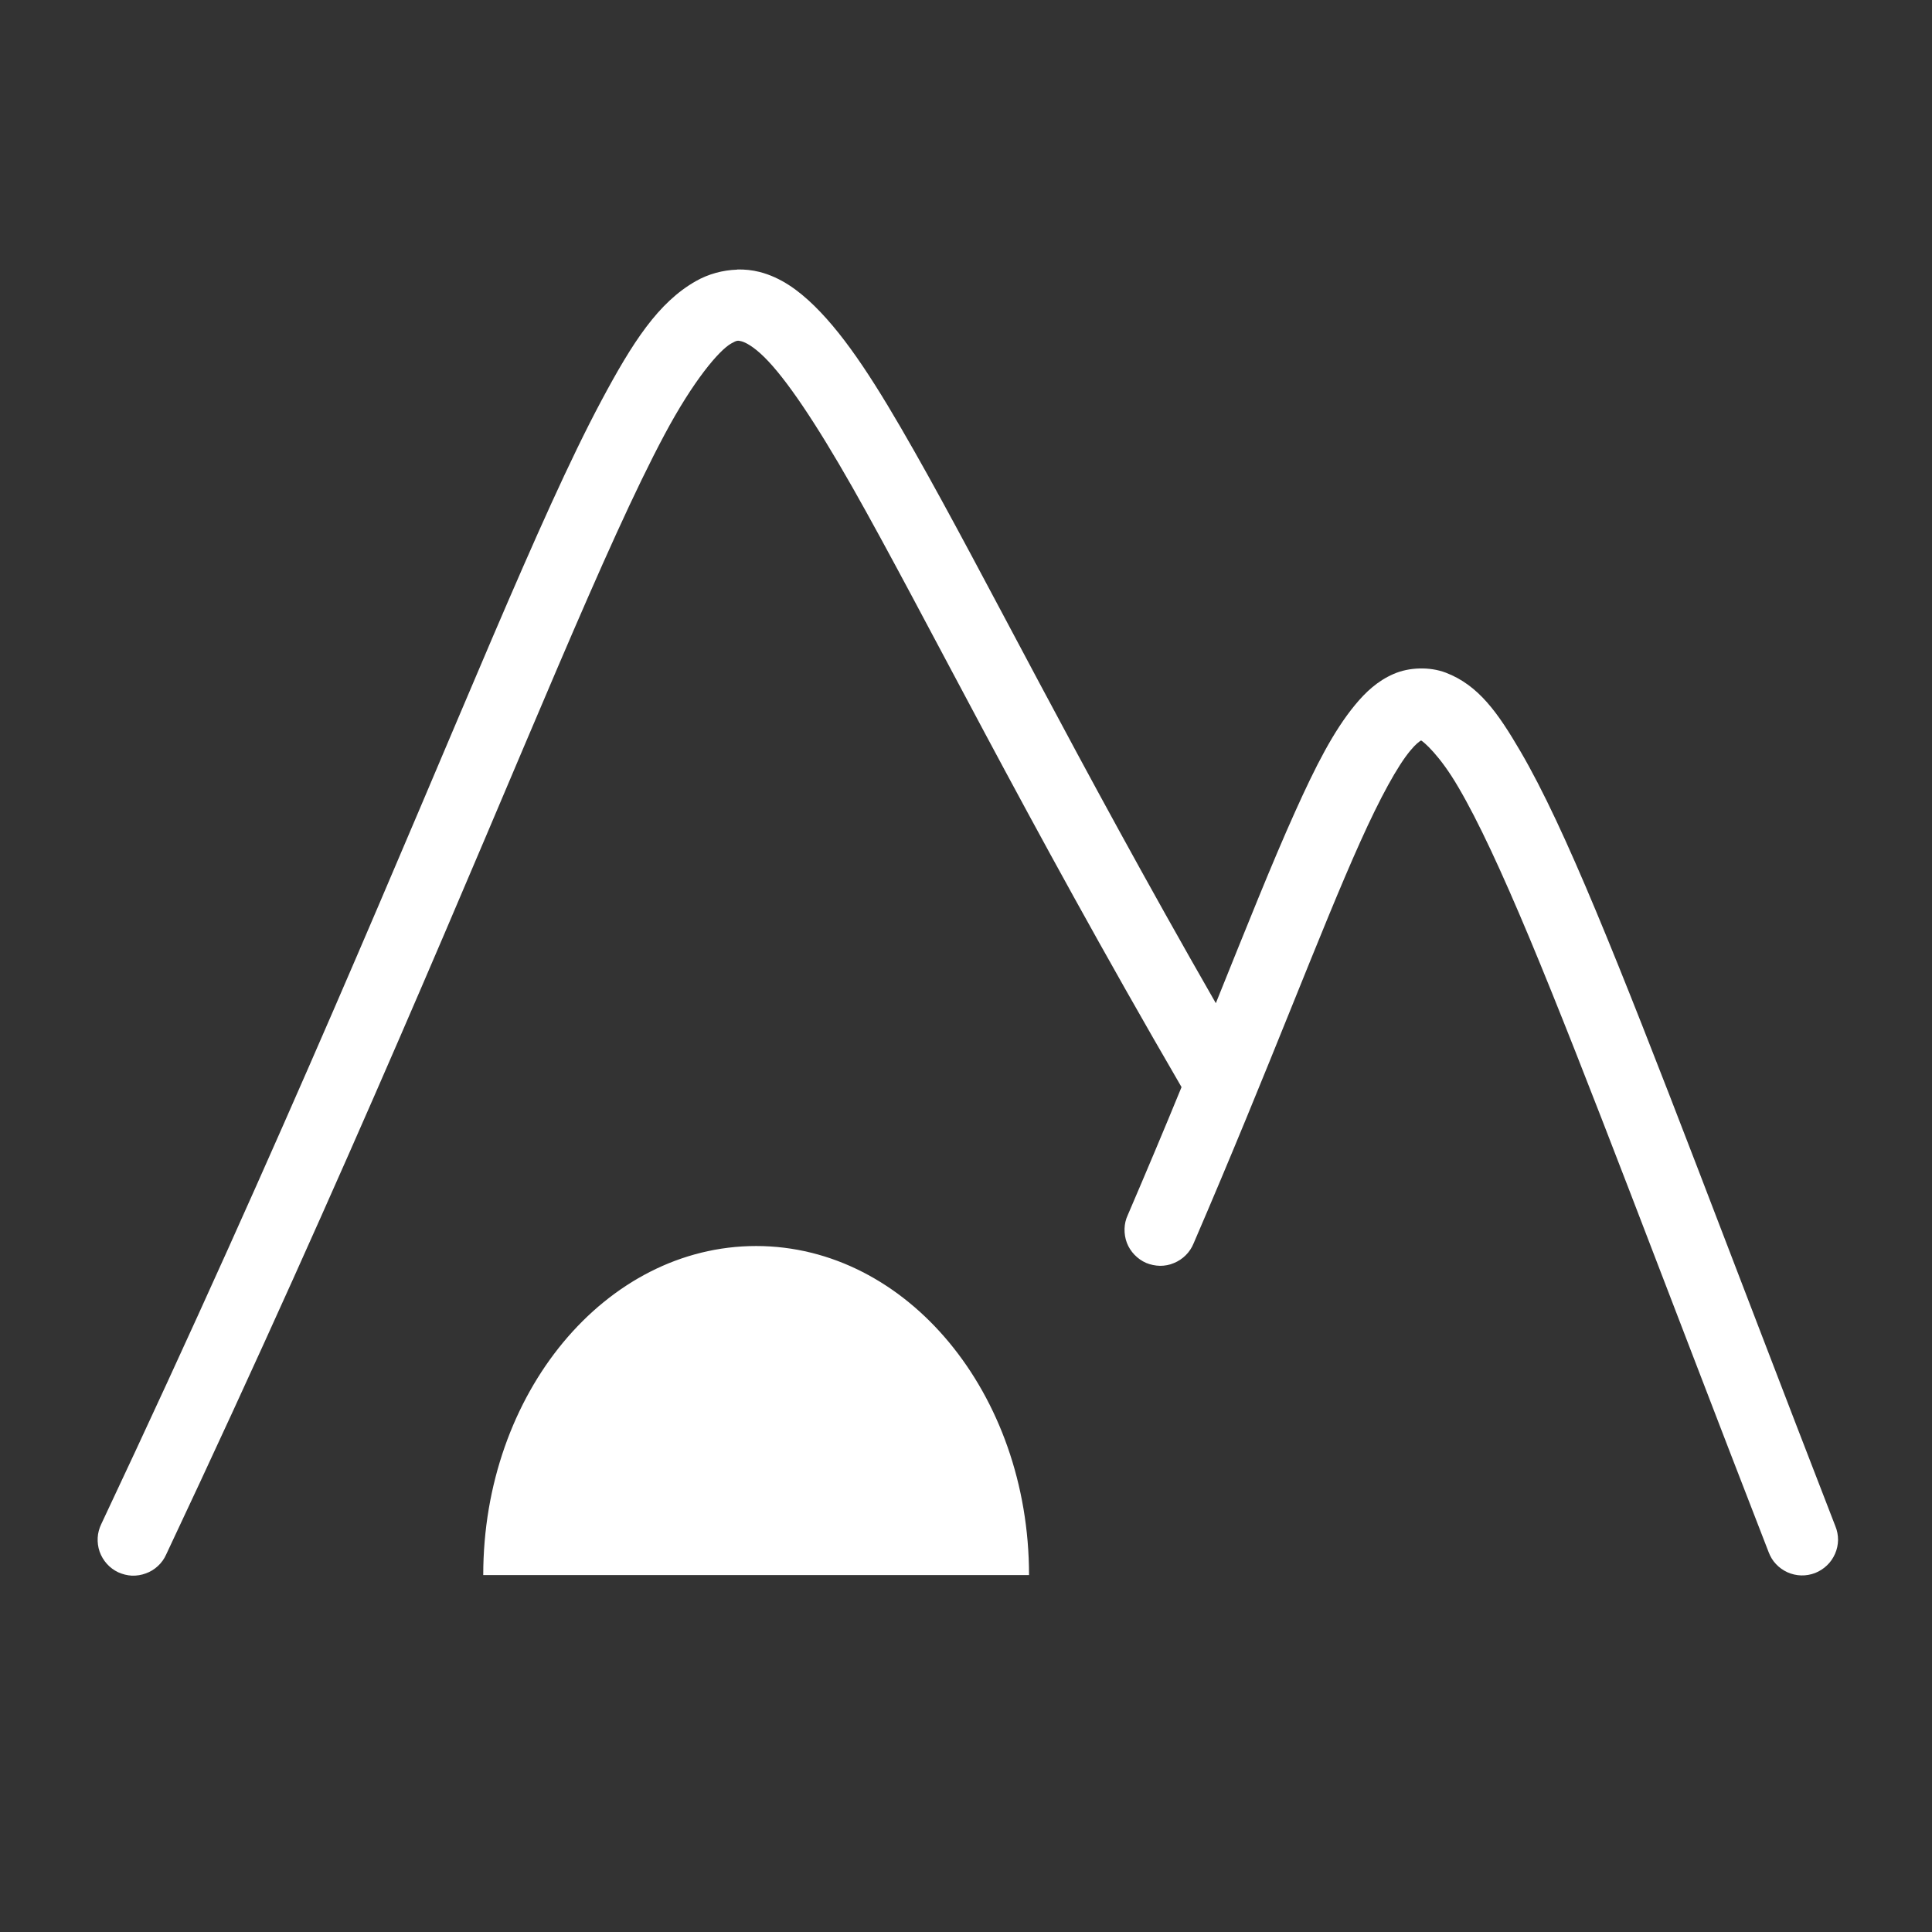 <?xml version="1.0" encoding="UTF-8"?> <svg xmlns="http://www.w3.org/2000/svg" width="16" height="16" viewBox="0 0 16 16" fill="none"><rect x="0" y="0" width="16" height="16" fill="#333333" stroke="none"/><path d="M6.105 2.233C5.985 2.237 5.867 2.269 5.763 2.328C5.451 2.505 5.239 2.834 4.98 3.319C4.721 3.804 4.431 4.457 4.072 5.295C3.355 6.971 2.363 9.388 0.839 12.621C0.822 12.656 0.811 12.695 0.809 12.734C0.807 12.774 0.812 12.813 0.825 12.85C0.838 12.887 0.859 12.922 0.885 12.951C0.911 12.98 0.943 13.004 0.979 13.021C1.015 13.037 1.053 13.047 1.093 13.049C1.132 13.05 1.171 13.044 1.208 13.03C1.245 13.017 1.279 12.996 1.308 12.969C1.337 12.942 1.36 12.91 1.376 12.874C2.906 9.628 3.904 7.197 4.618 5.528C4.975 4.694 5.262 4.051 5.503 3.6C5.744 3.148 5.956 2.901 6.055 2.845C6.104 2.817 6.11 2.819 6.142 2.827C6.173 2.835 6.24 2.869 6.329 2.957C6.508 3.133 6.756 3.502 7.058 4.033C7.654 5.084 8.487 6.771 9.785 9.003C9.64 9.357 9.491 9.71 9.34 10.062C9.323 10.098 9.314 10.136 9.313 10.176C9.312 10.216 9.318 10.255 9.332 10.292C9.346 10.329 9.368 10.363 9.395 10.391C9.423 10.42 9.455 10.443 9.492 10.459C9.528 10.474 9.567 10.482 9.607 10.483C9.646 10.483 9.686 10.476 9.722 10.46C9.759 10.445 9.792 10.423 9.82 10.395C9.848 10.367 9.87 10.334 9.885 10.297C10.512 8.843 10.937 7.7 11.266 6.97C11.43 6.605 11.574 6.343 11.679 6.217C11.724 6.162 11.755 6.14 11.769 6.132C11.789 6.143 11.923 6.253 12.079 6.522C12.241 6.798 12.435 7.215 12.668 7.772C13.133 8.884 13.755 10.556 14.647 12.854C14.661 12.891 14.681 12.925 14.708 12.953C14.735 12.982 14.768 13.005 14.803 13.021C14.839 13.037 14.878 13.046 14.917 13.047C14.956 13.048 14.995 13.041 15.032 13.027C15.069 13.012 15.102 12.991 15.13 12.964C15.159 12.937 15.181 12.904 15.197 12.868C15.213 12.832 15.221 12.794 15.222 12.754C15.222 12.715 15.215 12.676 15.2 12.64C14.31 10.345 13.69 8.676 13.216 7.542C12.979 6.975 12.779 6.543 12.592 6.223C12.405 5.903 12.245 5.675 11.974 5.571C11.906 5.545 11.83 5.534 11.755 5.536C11.68 5.538 11.606 5.553 11.54 5.582C11.409 5.639 11.31 5.731 11.222 5.838C11.045 6.052 10.896 6.343 10.724 6.726C10.535 7.145 10.323 7.678 10.069 8.308C8.911 6.29 8.151 4.756 7.574 3.74C7.264 3.193 7.013 2.797 6.744 2.533C6.61 2.402 6.465 2.297 6.29 2.252C6.23 2.237 6.167 2.23 6.105 2.232L6.105 2.233ZM6.262 10.319C5.014 10.319 4.002 11.539 4.002 13.044H8.522C8.522 11.539 7.51 10.319 6.262 10.319L6.262 10.319Z" fill="white"></path></svg> 
